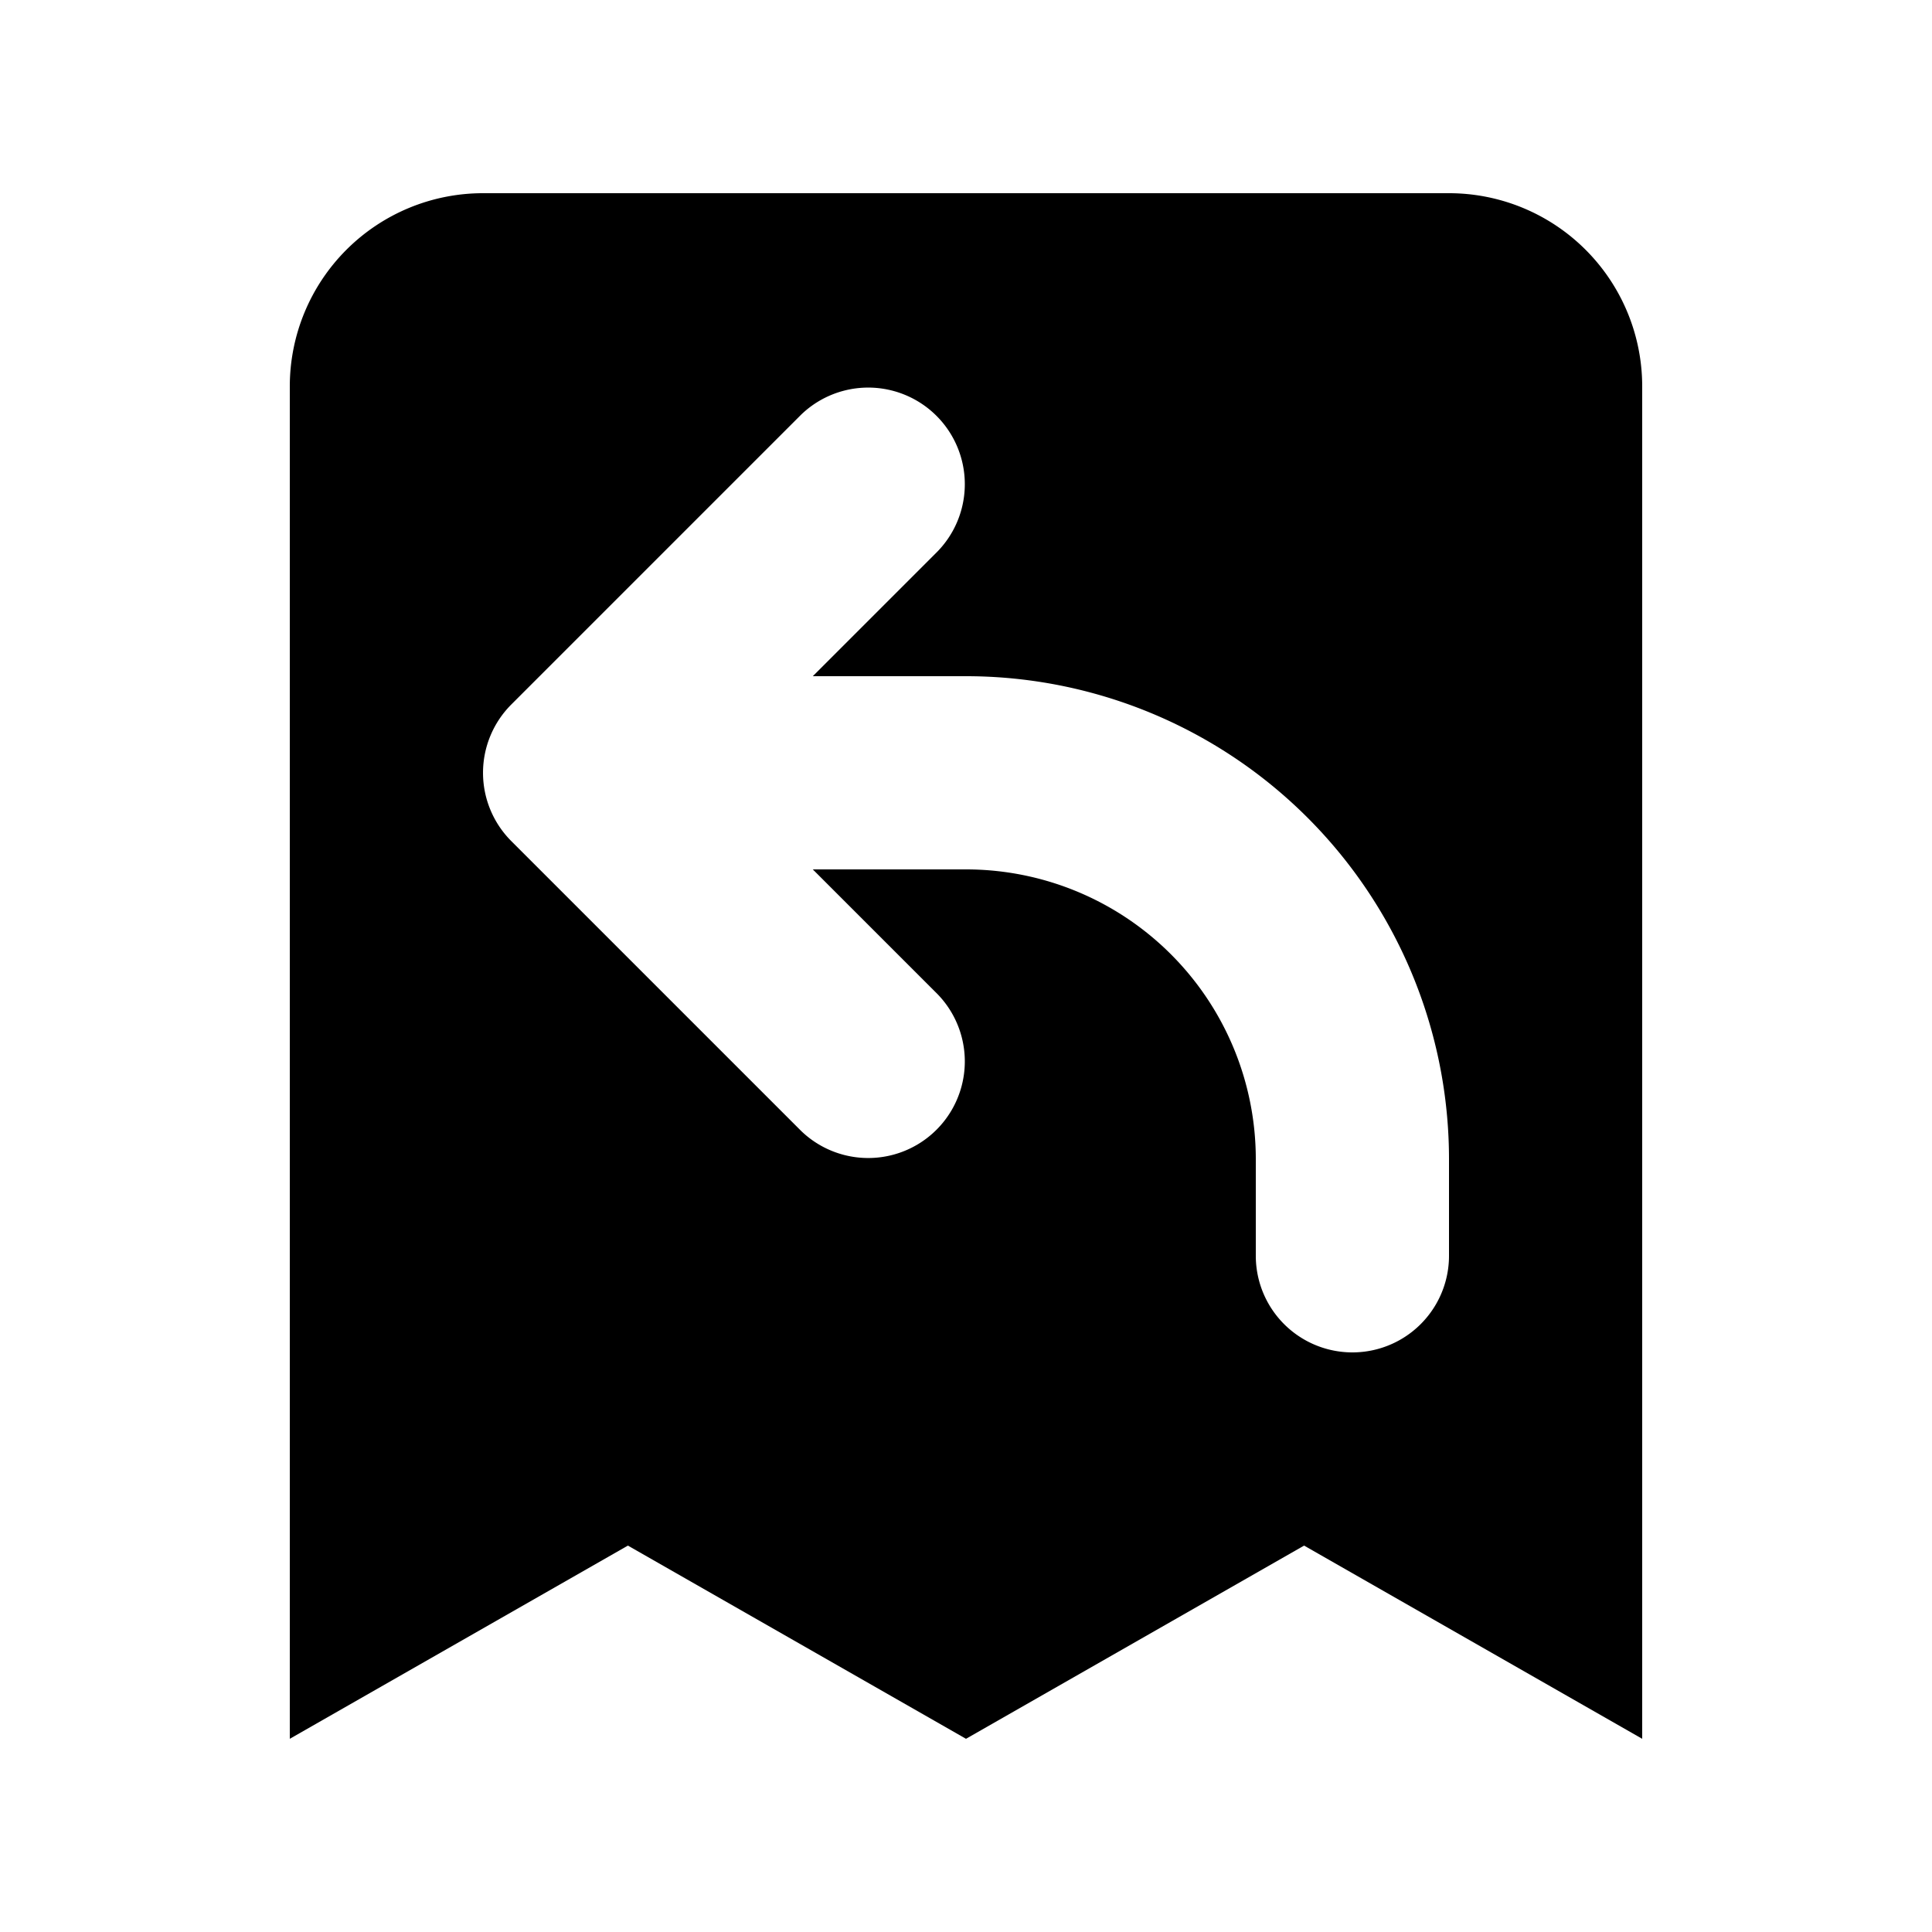<svg xmlns="http://www.w3.org/2000/svg" viewBox="0 0 20 20" fill="currentColor"><path fill-rule="evenodd" d="M5 2a2 2 0 00-2 2v14l3.5-2 3.5 2 3.5-2 3.5 2V4a2 2 0 00-2-2H5zm4.707 3.707a1 1 0 00-1.414-1.414l-3 3a1 1 0 000 1.414l3 3a1 1 0 001.414-1.414L8.414 9H10a3 3 0 013 3v1a1 1 0 102 0v-1a5 5 0 00-5-5H8.414l1.293-1.293z" clip-rule="evenodd"/></svg>